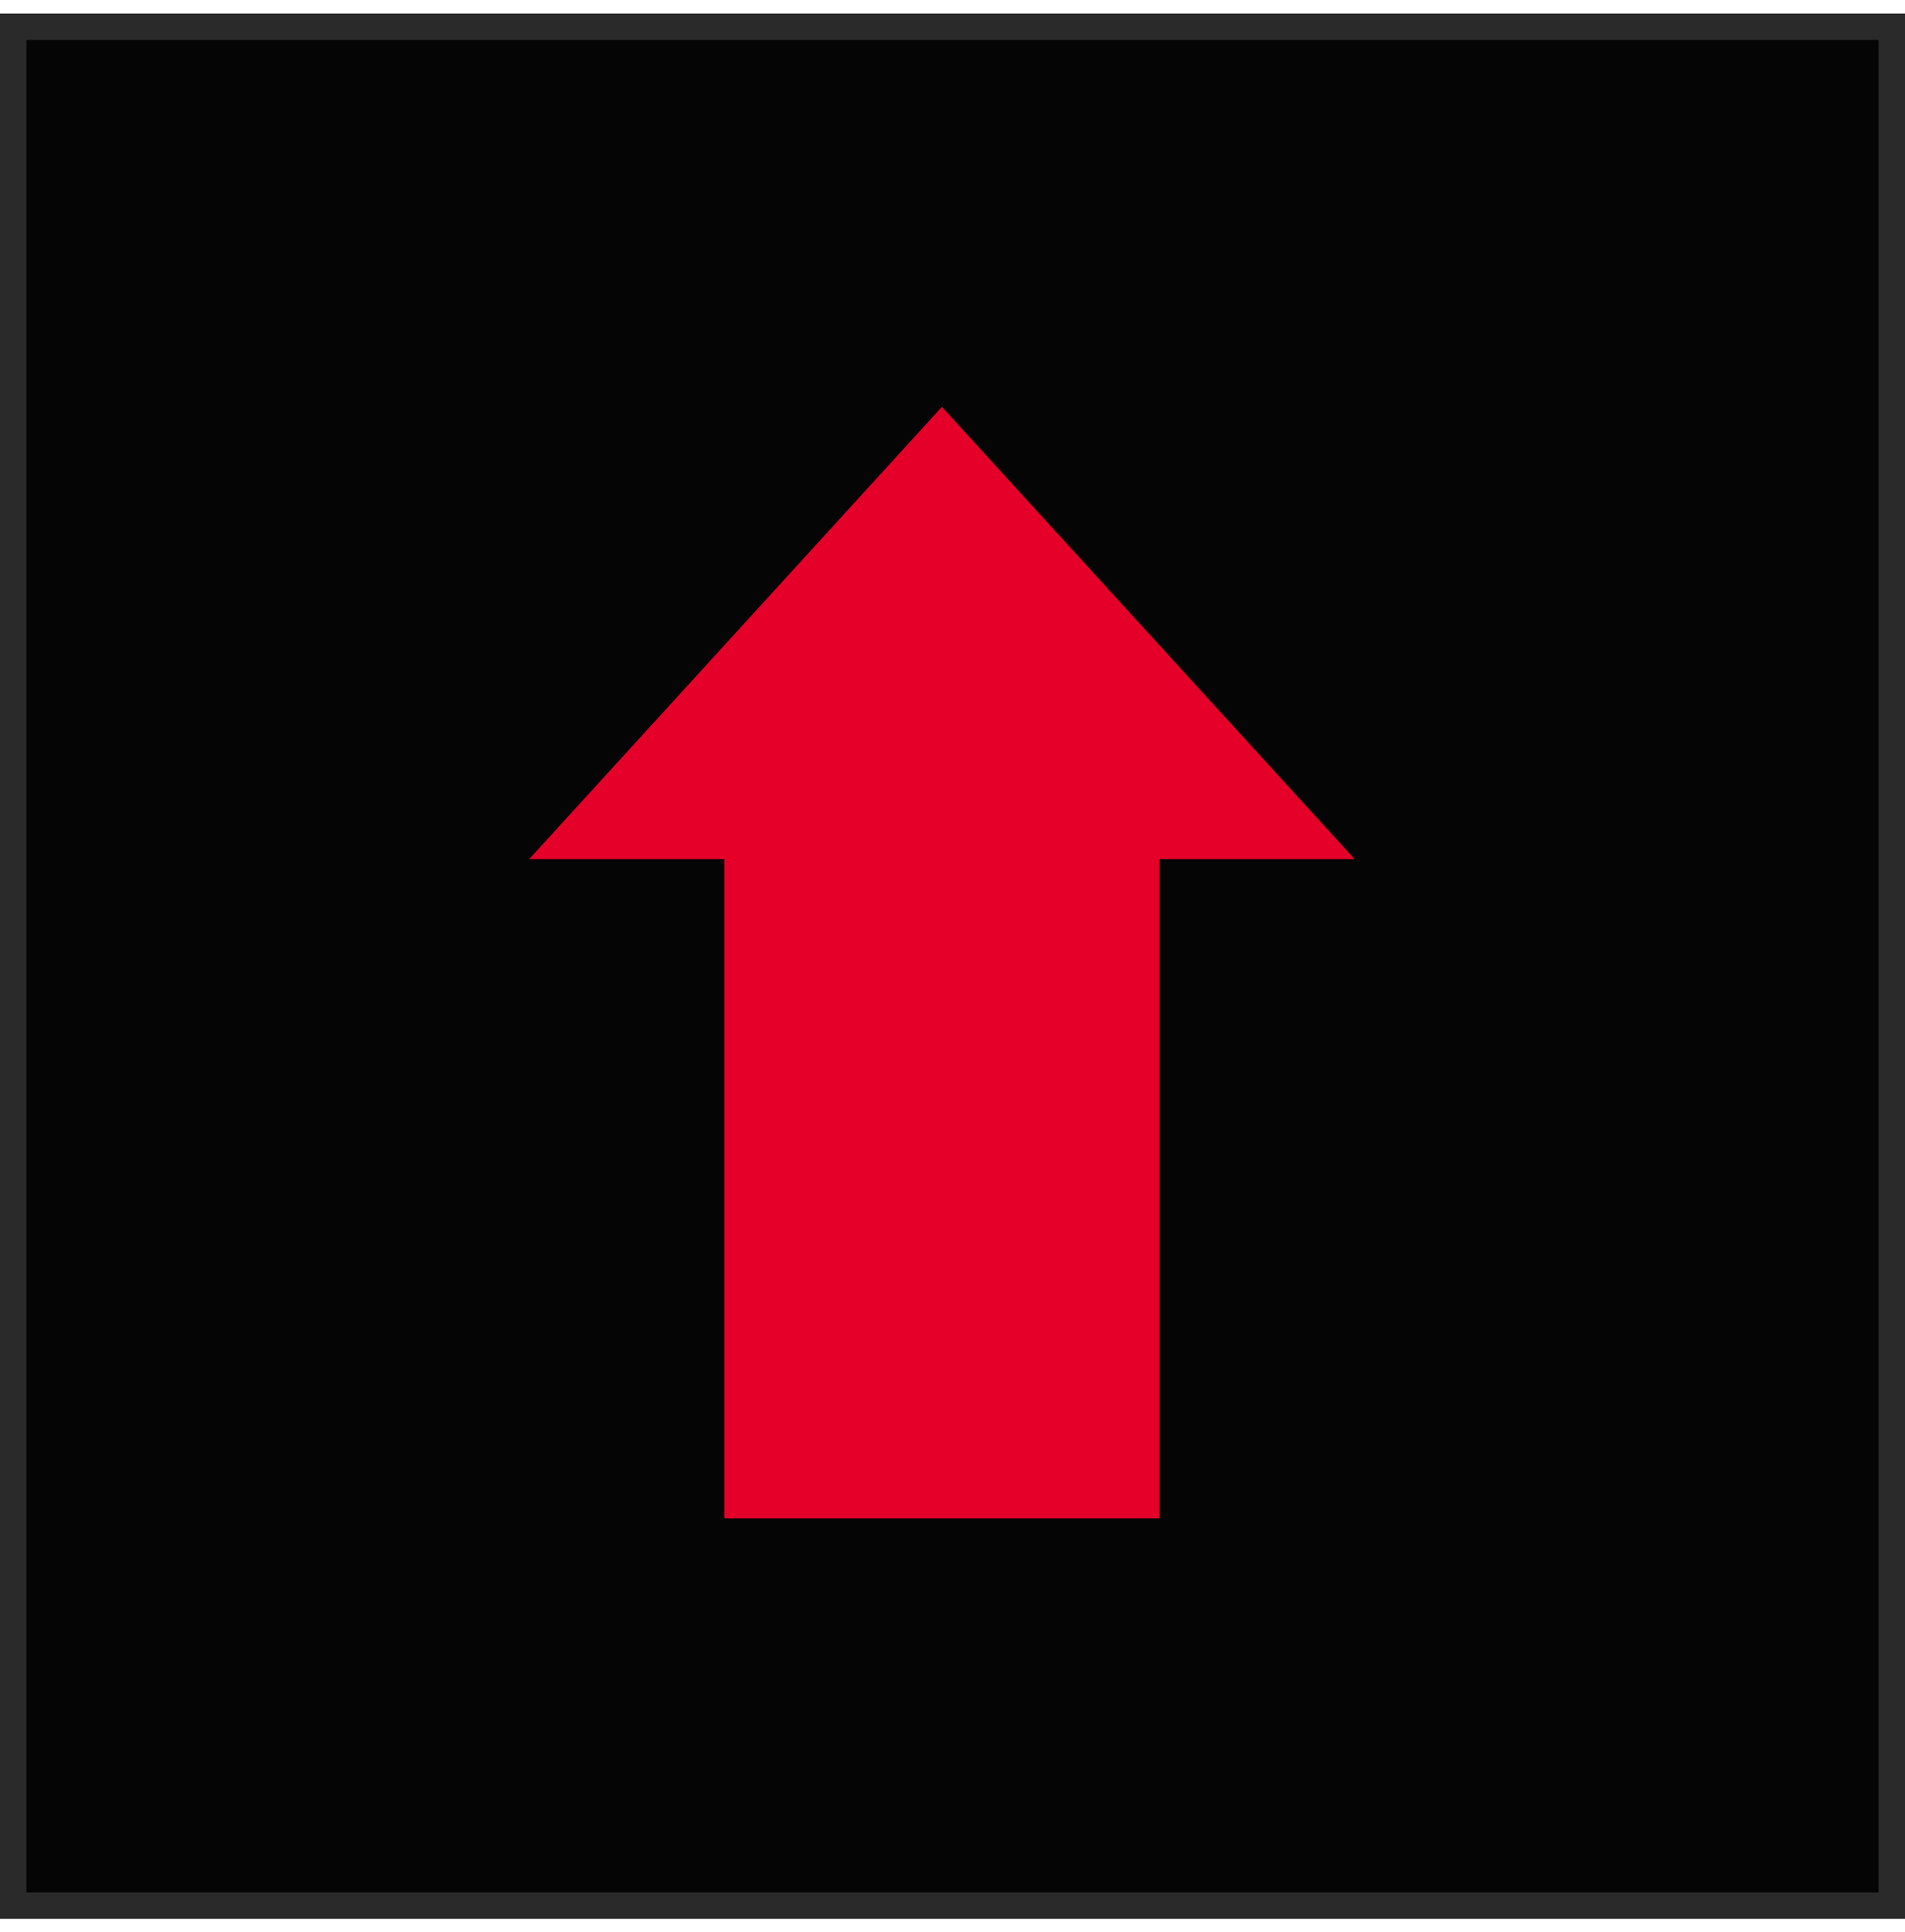 <svg xmlns="http://www.w3.org/2000/svg" width="72" height="73" viewBox="0 0 72 73" fill="none"><rect x="0.5" y="1.01" width="71" height="71" fill="#050505" stroke="#2A2A2A"></rect><path d="M20 32.465L35.6 15.375L51.2 32.465H43.825V57.375H27.375V32.465H20Z" fill="#E5002A"></path></svg>
